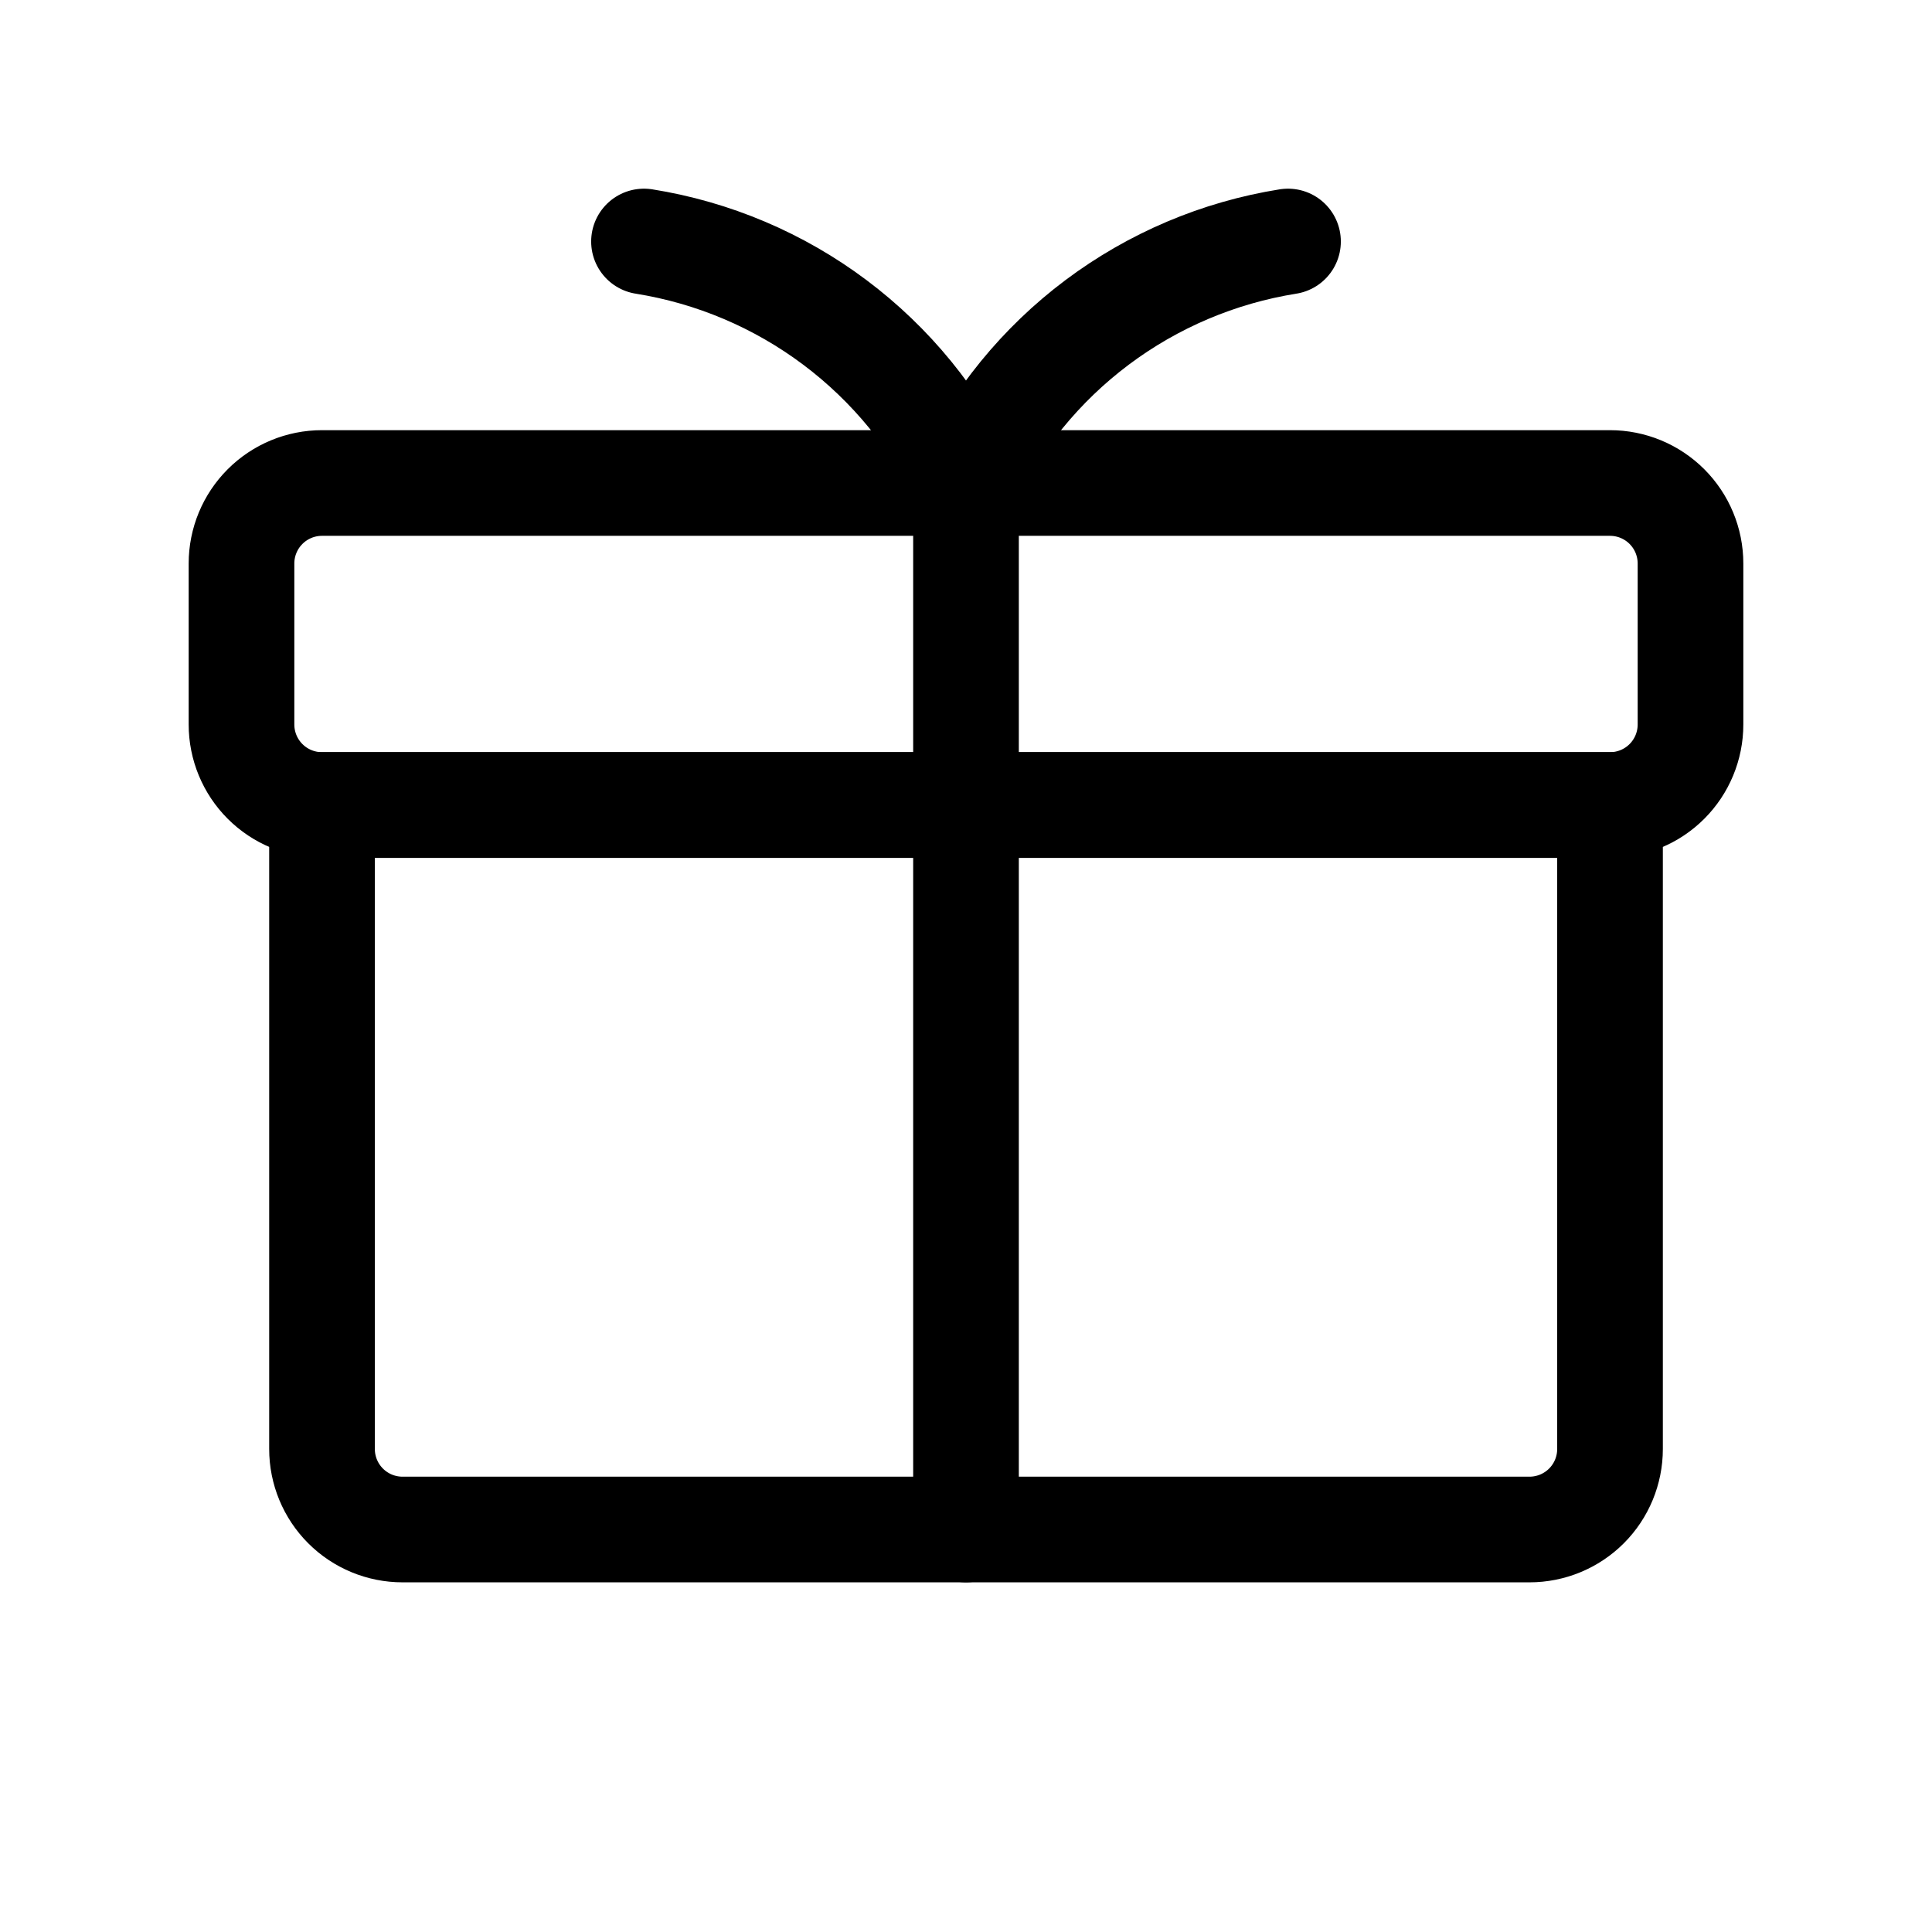 <svg width="64" height="64" viewBox="0 0 64 64" fill="none" xmlns="http://www.w3.org/2000/svg">
<path d="M10.667 26.667H53.334V48C53.334 48.707 53.053 49.386 52.553 49.886C52.053 50.386 51.374 50.667 50.667 50.667H13.334C12.626 50.667 11.948 50.386 11.448 49.886C10.948 49.386 10.667 48.707 10.667 48V26.667Z" stroke="black" stroke-width="3.5" stroke-linecap="round" stroke-linejoin="round"/>
<path d="M21.333 8C23.627 8.366 25.798 9.286 27.656 10.68C29.515 12.074 31.006 13.9 32 16" stroke="black" stroke-width="3.5" stroke-linecap="round" stroke-linejoin="round"/>
<path d="M42.667 8C40.372 8.366 38.202 9.286 36.343 10.68C34.485 12.074 32.994 13.9 32 16" stroke="black" stroke-width="3.5" stroke-linecap="round" stroke-linejoin="round"/>
<path d="M32 50.667V16M53.333 26.667H10.667C9.959 26.667 9.281 26.386 8.781 25.886C8.281 25.386 8 24.707 8 24V18.667C8 17.959 8.281 17.281 8.781 16.781C9.281 16.281 9.959 16 10.667 16H53.333C54.041 16 54.719 16.281 55.219 16.781C55.719 17.281 56 17.959 56 18.667V24C56 24.707 55.719 25.386 55.219 25.886C54.719 26.386 54.041 26.667 53.333 26.667Z" stroke="black" stroke-width="3.5" stroke-linecap="round" stroke-linejoin="round"/>
</svg>
